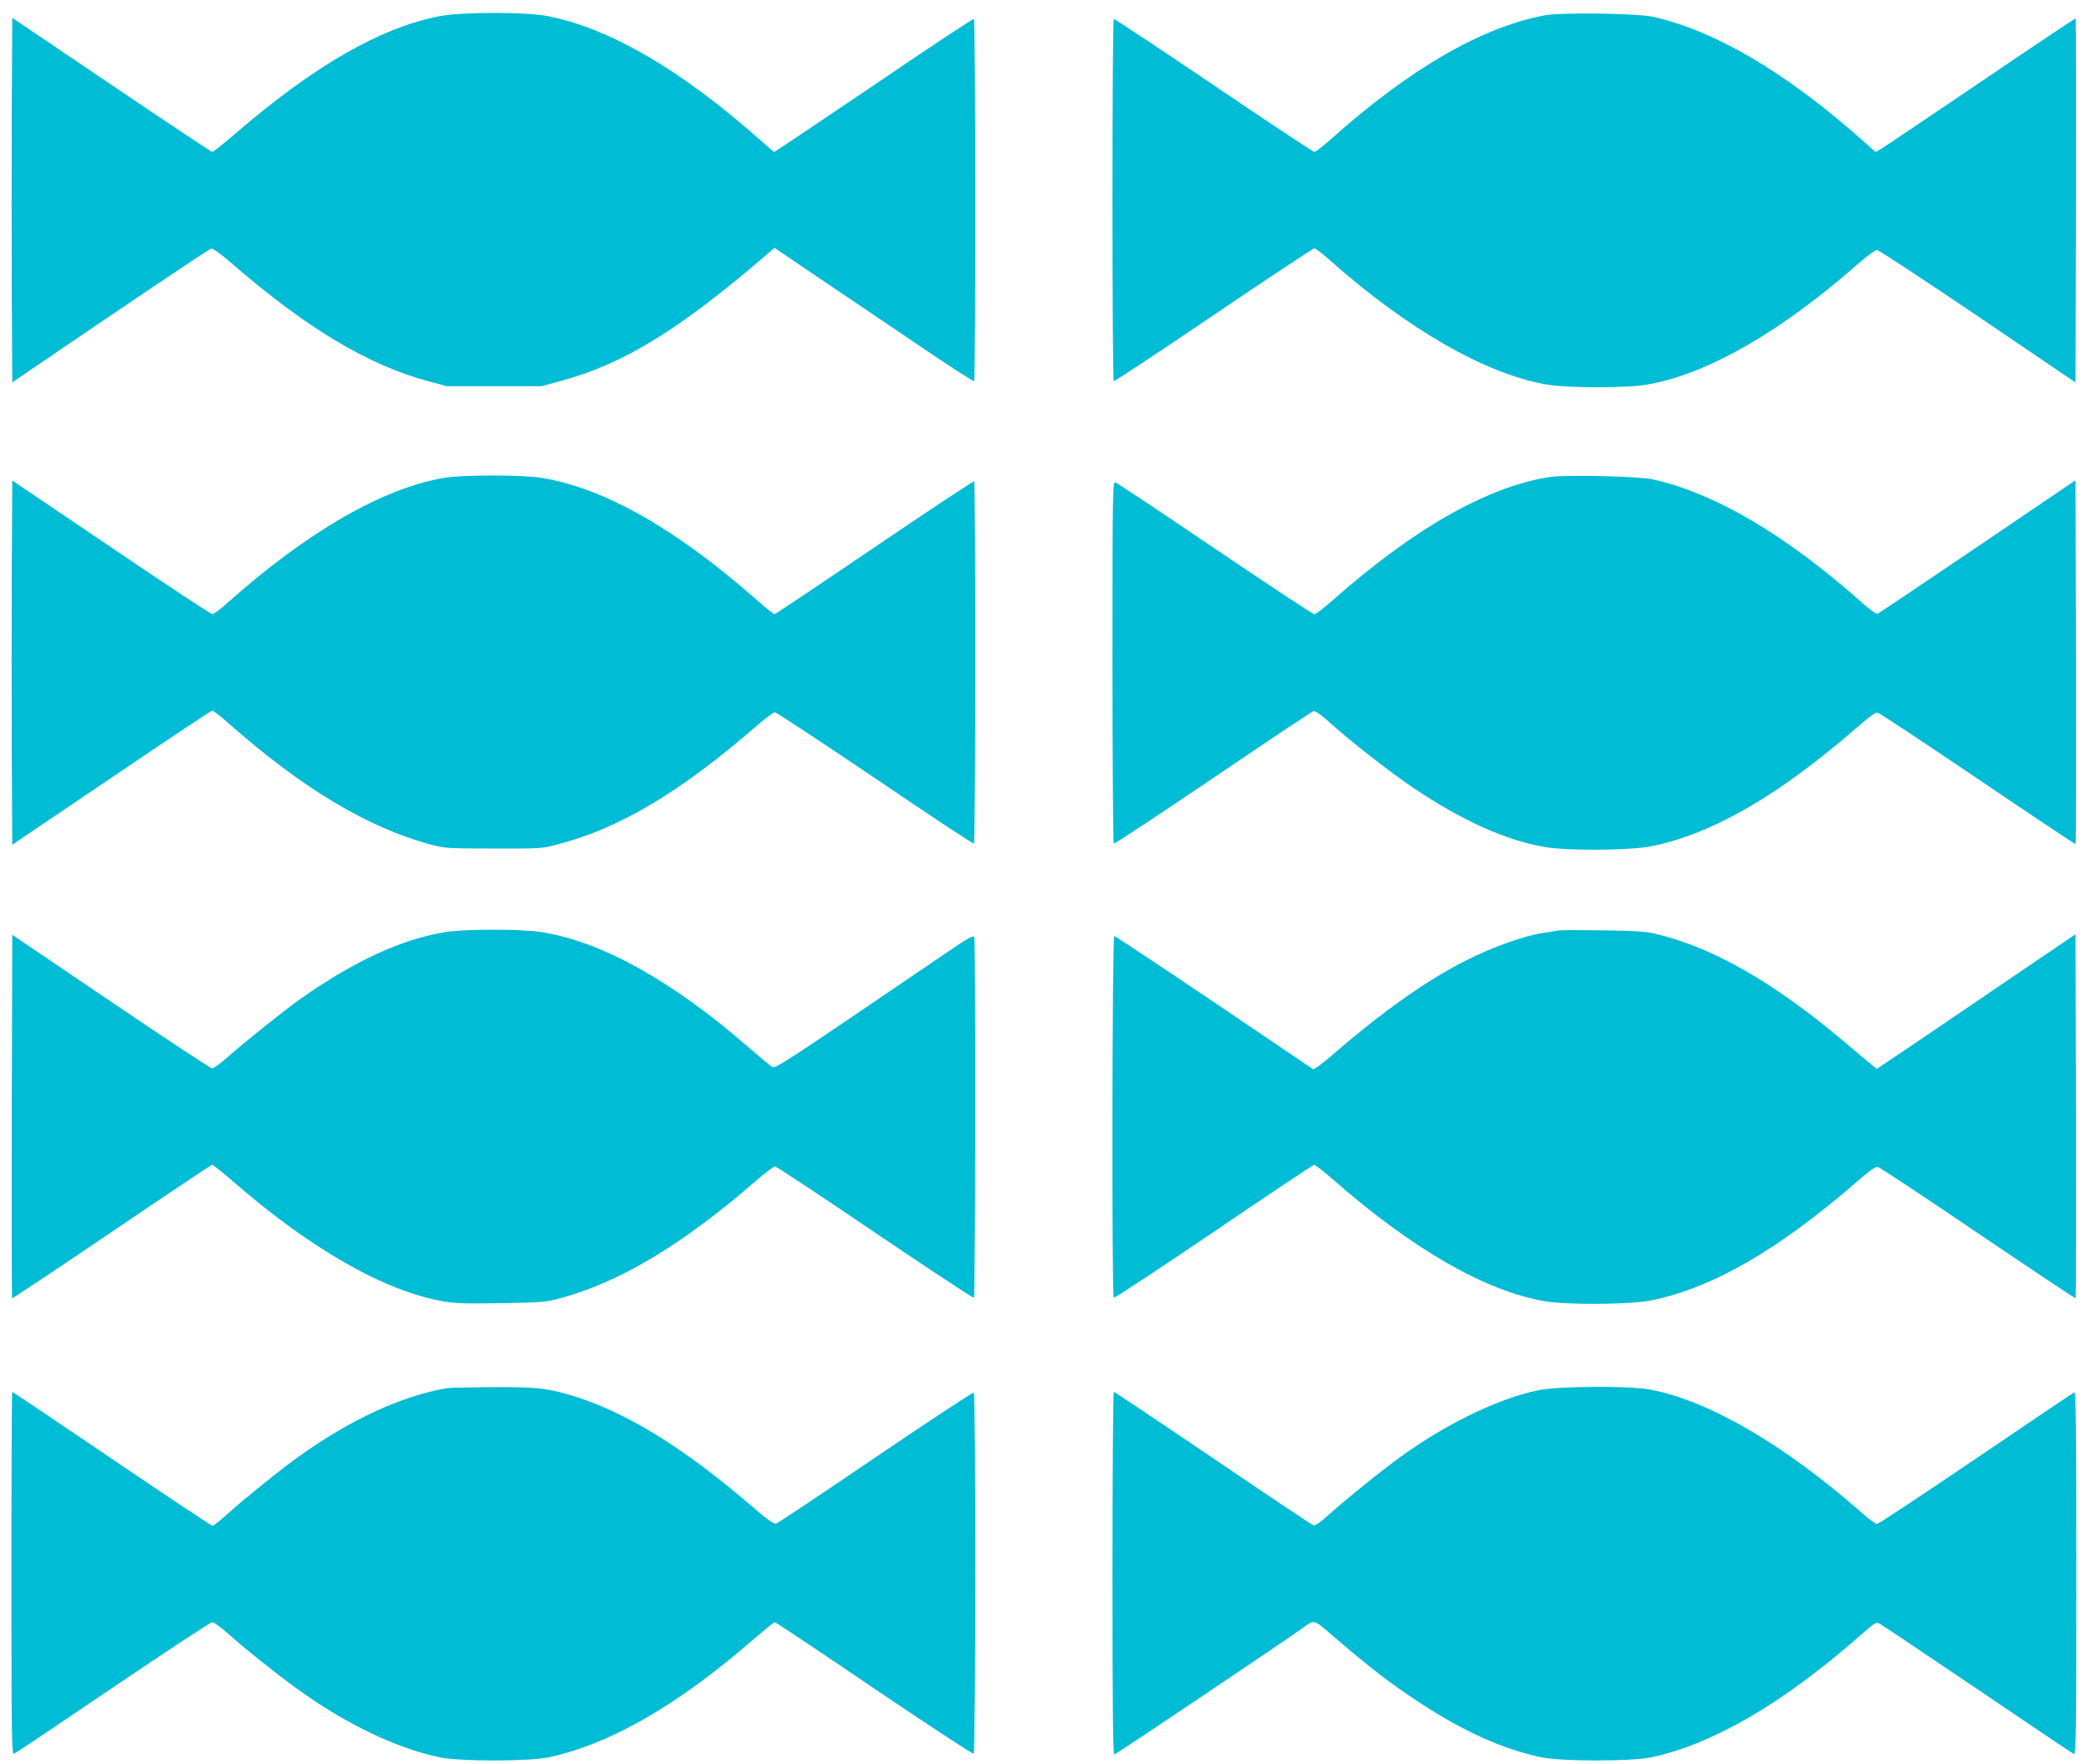 <?xml version="1.0" standalone="no"?>
<!DOCTYPE svg PUBLIC "-//W3C//DTD SVG 20010904//EN"
 "http://www.w3.org/TR/2001/REC-SVG-20010904/DTD/svg10.dtd">
<svg version="1.0" xmlns="http://www.w3.org/2000/svg"
 width="1280pt" height="1080pt" viewBox="0 0 1280 1080"
 preserveAspectRatio="xMidYMid meet">
<g transform="translate(0,1080) scale(0.1,-0.1)"
fill="#00bcd4" stroke="none">
<path d="M2685 10700 c-363 -73 -762 -303 -1246 -719 -71 -61 -133 -111 -139
-111 -6 0 -284 185 -618 411 l-607 410 -3 -561 c-1 -309 -1 -811 0 -1116 l3
-555 145 99 c572 390 1058 716 1072 720 11 3 60 -32 140 -102 450 -388 826
-612 1188 -709 l115 -31 290 0 290 0 115 31 c387 104 729 314 1272 782 l39 34
282 -191 c155 -104 428 -289 607 -410 179 -121 328 -218 333 -215 10 6 9 2211
-1 2217 -5 3 -280 -179 -612 -405 -333 -225 -607 -409 -610 -409 -3 0 -43 34
-90 76 -477 423 -910 677 -1289 754 -137 28 -538 28 -676 0z"/>
<path d="M9455 10706 c-389 -74 -825 -327 -1308 -758 -48 -43 -93 -78 -101
-78 -7 0 -285 184 -617 409 -332 225 -607 407 -611 404 -5 -2 -8 -501 -8
-1108 0 -607 3 -1106 8 -1108 4 -3 279 179 611 404 332 225 610 409 617 409 7
0 51 -33 96 -74 474 -421 955 -697 1327 -760 129 -22 491 -22 616 0 364 63
813 320 1288 738 54 47 107 86 116 86 10 0 288 -182 617 -405 l599 -406 3
1112 c1 612 0 1114 -2 1116 -2 2 -263 -172 -579 -387 -317 -214 -591 -399
-610 -410 l-35 -21 -91 81 c-465 410 -888 659 -1266 746 -96 23 -568 29 -670
10z"/>
<path d="M2720 7875 c-376 -63 -840 -331 -1325 -763 -44 -40 -87 -72 -95 -72
-8 0 -287 184 -620 410 l-605 409 -3 -560 c-1 -308 -1 -810 0 -1116 l3 -554
607 410 c333 226 611 411 618 411 6 0 53 -37 103 -81 444 -392 845 -633 1227
-737 92 -25 105 -26 390 -26 291 -1 297 -1 400 27 373 97 747 320 1206 719 56
48 109 88 117 88 9 0 285 -182 614 -404 328 -223 601 -403 605 -400 10 6 11
2211 1 2217 -5 3 -279 -179 -611 -404 -331 -225 -607 -409 -611 -409 -5 0 -54
39 -108 87 -496 437 -935 686 -1318 748 -113 19 -487 19 -595 0z"/>
<path d="M9486 7880 c-383 -60 -832 -315 -1333 -759 -50 -44 -99 -81 -107 -81
-9 0 -282 181 -608 401 -326 221 -601 404 -610 406 -17 5 -18 -52 -18 -1100 0
-608 4 -1108 8 -1111 5 -3 278 178 608 401 329 223 606 408 615 410 10 3 45
-22 90 -62 132 -120 381 -314 524 -410 302 -202 562 -318 801 -360 137 -24
527 -21 654 5 374 76 778 310 1260 729 73 64 111 91 125 88 11 -2 287 -185
614 -406 326 -221 595 -400 597 -398 2 2 3 504 2 1116 l-3 1111 -599 -406
c-329 -223 -605 -408 -612 -411 -8 -3 -47 25 -91 64 -465 414 -903 674 -1283
758 -87 20 -535 30 -634 15z"/>
<path d="M2730 5095 c-268 -43 -561 -177 -890 -409 -99 -70 -342 -264 -450
-360 -41 -36 -82 -66 -91 -66 -9 0 -288 184 -620 409 l-604 409 -3 -1111 c-1
-611 0 -1112 2 -1114 2 -3 277 180 610 406 333 226 610 411 615 411 5 0 61
-44 123 -98 480 -418 933 -676 1292 -738 72 -13 145 -15 356 -11 247 4 272 6
363 31 360 97 746 328 1189 713 59 51 114 93 122 93 8 0 284 -182 612 -405
329 -222 601 -402 606 -399 9 6 11 2184 2 2208 -5 13 -45 -10 -188 -108 -1022
-695 -1029 -700 -1052 -685 -12 8 -75 61 -141 117 -465 407 -904 651 -1273
707 -120 19 -462 18 -580 0z"/>
<path d="M9540 5104 c-14 -2 -56 -9 -95 -15 -117 -18 -305 -85 -464 -165 -244
-122 -513 -312 -824 -581 -66 -57 -113 -91 -120 -87 -7 4 -280 189 -608 411
-329 222 -602 403 -608 403 -13 0 -16 -2206 -3 -2214 5 -3 281 179 613 404
332 226 608 410 614 410 6 0 58 -41 116 -91 485 -425 930 -681 1293 -744 139
-24 528 -21 656 5 374 76 779 311 1260 729 73 64 111 91 125 88 11 -2 287
-185 613 -406 327 -221 596 -401 598 -398 2 2 3 504 2 1116 l-3 1112 -395
-268 c-217 -148 -491 -333 -608 -413 l-213 -143 -24 19 c-13 10 -88 73 -167
140 -440 373 -818 588 -1173 670 -51 12 -135 17 -315 19 -135 2 -256 2 -270
-1z"/>
<path d="M2740 2303 c-272 -44 -597 -193 -914 -421 -113 -81 -337 -262 -432
-348 -45 -41 -87 -74 -93 -74 -6 0 -283 184 -616 410 -333 226 -607 410 -610
410 -3 0 -5 -500 -5 -1111 0 -998 2 -1111 15 -1105 9 3 282 186 606 406 325
220 599 400 608 400 10 0 52 -30 92 -66 99 -89 289 -241 420 -336 299 -218
608 -367 879 -425 124 -26 547 -26 670 0 380 82 796 323 1264 732 61 52 114
95 119 95 5 0 279 -182 608 -406 330 -223 604 -402 609 -399 13 8 14 2201 1
2210 -6 3 -276 -175 -602 -396 -325 -221 -599 -404 -609 -406 -13 -3 -59 30
-148 107 -408 351 -753 566 -1072 668 -170 54 -236 62 -514 61 -138 -1 -262
-4 -276 -6z"/>
<path d="M9416 2290 c-264 -56 -603 -225 -901 -451 -129 -98 -301 -239 -389
-318 -42 -39 -75 -61 -85 -58 -9 2 -286 187 -615 411 -330 223 -603 406 -608
406 -4 0 -8 -499 -8 -1110 0 -800 3 -1110 11 -1110 9 0 1050 699 1154 775 72
52 64 55 182 -47 227 -195 355 -294 534 -411 267 -175 504 -282 739 -333 123
-27 555 -27 680 -1 378 81 810 334 1280 748 80 71 94 80 113 72 12 -6 282
-187 600 -402 318 -216 584 -394 592 -398 13 -4 15 137 15 1107 0 886 -3 1111
-12 1107 -7 -3 -278 -185 -603 -406 -324 -220 -597 -400 -605 -400 -8 0 -49
29 -90 66 -476 419 -940 690 -1299 757 -127 24 -564 21 -685 -4z"/>
</g>
</svg>
